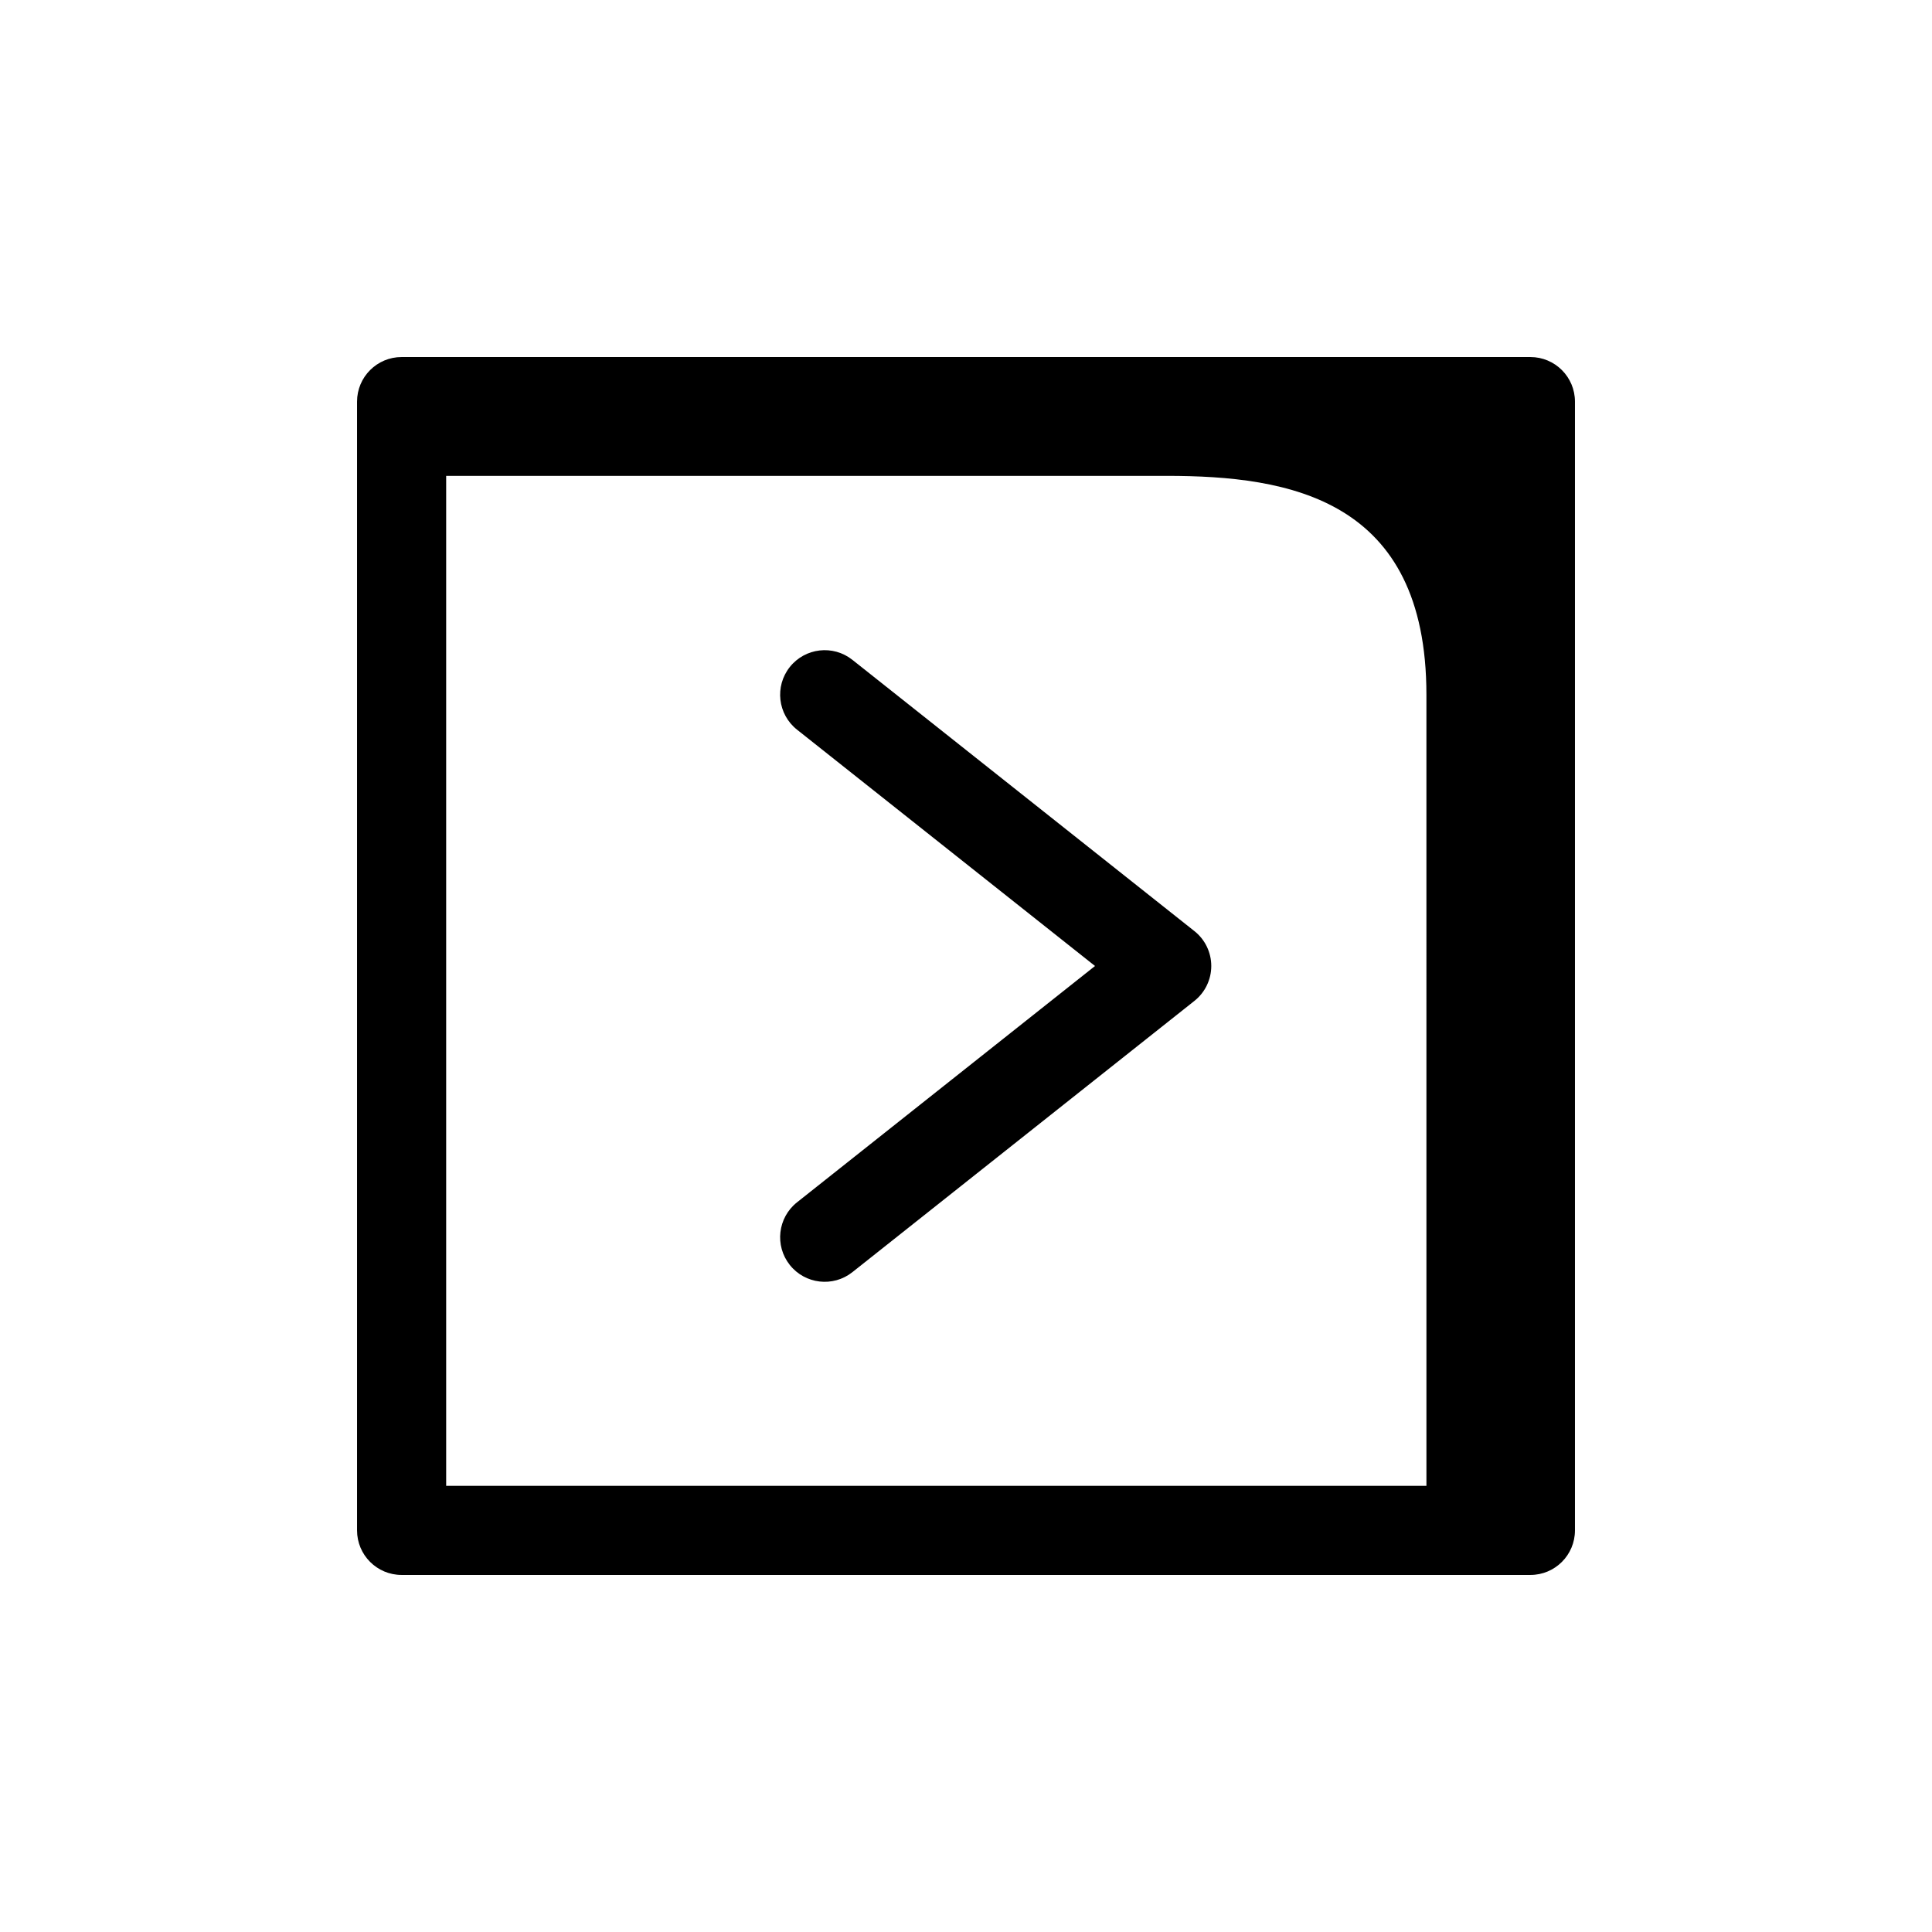 <?xml version="1.0" encoding="UTF-8"?>
<!-- Uploaded to: ICON Repo, www.iconrepo.com, Generator: ICON Repo Mixer Tools -->
<svg fill="#000000" width="800px" height="800px" version="1.1" viewBox="144 144 512 512" xmlns="http://www.w3.org/2000/svg">
 <path d="m549.57 238.62h-299.14c-6.519 0-11.809 5.289-11.809 11.809v299.14c0 6.523 5.289 11.809 11.809 11.809h299.14c6.523 0 11.809-5.285 11.809-11.809v-299.14c0-6.519-5.285-11.809-11.809-11.809zm-27.551 299.14h-259.78v-267.65h190.96c32.488 0 68.816 6.031 68.816 58.008zm-57.02-137.76c0 3.602-1.645 7.008-4.469 9.25l-90.641 71.887c-5.109 4.051-12.535 3.191-16.59-1.918-4.051-5.109-3.191-12.539 1.918-16.59l78.973-62.629-78.973-62.633c-5.109-4.051-5.969-11.477-1.918-16.59 4.055-5.109 11.48-5.969 16.59-1.914l90.637 71.887h0.004c2.824 2.238 4.469 5.644 4.469 9.25z"/>
</svg>